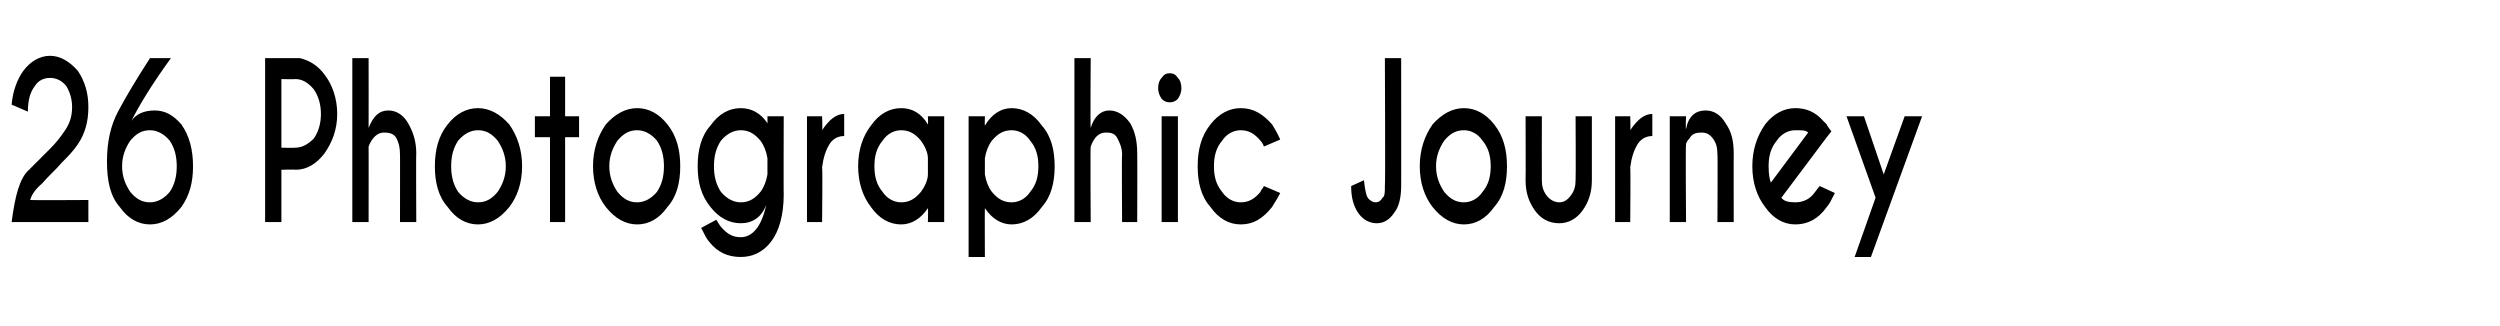 <?xml version="1.0" standalone="no"?>
<!DOCTYPE svg PUBLIC "-//W3C//DTD SVG 1.1//EN" "http://www.w3.org/Graphics/SVG/1.1/DTD/svg11.dtd">
<svg xmlns="http://www.w3.org/2000/svg" version="1.1" width="215px" height="28px" viewBox="0 -5 215 28" style="top:-5px">
  <desc>26 Photographic Journey</desc>
  <defs/>
  <g id="Polygon180006">
    <path d="M 1 14.1 C 1.3 11.8 1.7 10.3 2.5 9.6 C 3.2 8.9 3.8 8.3 4.3 7.8 C 4.8 7.3 5.2 6.8 5.6 6.2 C 6 5.6 6.2 5 6.2 4.2 C 6.2 3.5 6 2.9 5.7 2.4 C 5.3 1.9 4.8 1.7 4.3 1.7 C 3.8 1.7 3.3 1.9 3 2.4 C 2.6 2.9 2.4 3.6 2.4 4.6 C 2.4 4.6 1 4 1 4 C 1.1 2.8 1.5 1.8 2 1.1 C 2.6 0.3 3.4 -0.2 4.3 -0.2 C 5.2 -0.2 6 0.3 6.7 1.1 C 7.3 2 7.6 3 7.6 4.2 C 7.6 5.5 7.3 6.5 6.7 7.4 C 6.3 8 5.8 8.5 5.3 9 C 4.8 9.6 4.2 10.1 3.6 10.8 C 3 11.3 2.7 11.8 2.6 12.2 C 2.61 12.23 7.6 12.2 7.6 12.2 L 7.6 14.1 L 1 14.1 C 1 14.1 1.01 14.06 1 14.1 Z M 10.5 9.3 C 10.5 10.2 10.8 10.9 11.2 11.5 C 11.7 12.1 12.2 12.4 12.9 12.4 C 13.5 12.4 14.1 12.1 14.6 11.5 C 15 10.9 15.2 10.2 15.2 9.3 C 15.2 8.4 15 7.7 14.6 7.1 C 14.1 6.5 13.5 6.2 12.9 6.2 C 12.2 6.2 11.7 6.5 11.2 7.1 C 10.8 7.7 10.5 8.4 10.5 9.3 Z M 14.7 0 C 13.1 2.2 12 4 11.3 5.4 C 11.7 4.8 12.4 4.5 13.3 4.5 C 14.2 4.5 14.9 4.9 15.6 5.7 C 16.3 6.7 16.6 7.9 16.6 9.3 C 16.6 10.7 16.3 11.8 15.6 12.8 C 14.8 13.8 13.9 14.3 12.9 14.3 C 11.9 14.3 11 13.8 10.3 12.8 C 9.5 11.9 9.2 10.6 9.2 8.9 C 9.2 8.9 9.2 8.9 9.2 8.9 C 9.2 7.2 9.5 5.8 10.2 4.5 C 10.9 3.2 11.8 1.7 12.9 0 C 12.94 0 14.7 0 14.7 0 C 14.7 0 14.73 0 14.7 0 Z M 24.2 9.6 L 24.2 14.1 L 22.8 14.1 L 22.8 0 C 22.8 0 25.78 0 25.8 0 C 26.6 0.2 27.3 0.6 27.9 1.4 C 28.6 2.3 29 3.5 29 4.8 C 29 6.1 28.6 7.2 27.9 8.2 C 27.2 9.1 26.4 9.6 25.4 9.6 C 25.4 9.56 24.2 9.6 24.2 9.6 Z M 24.2 1.8 L 24.2 7.7 C 24.2 7.7 25.4 7.73 25.4 7.7 C 26 7.7 26.5 7.4 27 6.9 C 27.4 6.3 27.6 5.6 27.6 4.8 C 27.6 4 27.4 3.3 27 2.7 C 26.5 2.1 26 1.8 25.4 1.8 C 25.4 1.83 24.2 1.8 24.2 1.8 Z M 30.3 0 L 31.7 0 C 31.7 0 31.71 5.99 31.7 6 C 32.1 5 32.6 4.5 33.4 4.5 C 34.1 4.5 34.7 4.9 35.1 5.6 C 35.5 6.3 35.8 7.1 35.8 8.2 C 35.77 8.18 35.8 14.1 35.8 14.1 L 34.4 14.1 C 34.4 14.1 34.41 8.25 34.4 8.3 C 34.4 7.7 34.3 7.3 34.1 6.9 C 33.9 6.5 33.5 6.4 33 6.4 C 32.5 6.4 32 6.8 31.7 7.6 C 31.71 7.57 31.7 14.1 31.7 14.1 L 30.3 14.1 L 30.3 0 Z M 41.1 4.3 C 42.1 4.3 43 4.8 43.8 5.7 C 44.5 6.7 44.9 7.9 44.9 9.3 C 44.9 10.7 44.5 11.9 43.8 12.8 C 43 13.8 42.1 14.3 41.1 14.3 C 40.1 14.3 39.2 13.8 38.5 12.8 C 37.7 11.9 37.4 10.7 37.4 9.3 C 37.4 7.9 37.7 6.7 38.5 5.7 C 39.2 4.8 40.1 4.3 41.1 4.3 Z M 41.1 6.2 C 40.5 6.2 39.9 6.5 39.4 7.1 C 39 7.7 38.8 8.4 38.8 9.3 C 38.8 10.2 39 10.9 39.4 11.5 C 39.9 12.1 40.5 12.4 41.1 12.4 C 41.8 12.4 42.3 12.1 42.8 11.5 C 43.2 10.9 43.5 10.2 43.5 9.3 C 43.5 8.4 43.2 7.7 42.8 7.1 C 42.3 6.5 41.8 6.2 41.1 6.2 C 41.1 6.2 41.1 6.2 41.1 6.2 Z M 47.3 5 L 47.3 1.6 L 48.6 1.6 L 48.6 5 L 49.8 5 L 49.8 6.8 L 48.6 6.8 L 48.6 14.1 L 47.3 14.1 L 47.3 6.8 L 46 6.8 L 46 5 L 47.3 5 Z M 54.8 4.3 C 55.8 4.3 56.7 4.8 57.4 5.7 C 58.2 6.7 58.5 7.9 58.5 9.3 C 58.5 10.7 58.2 11.9 57.4 12.8 C 56.7 13.8 55.8 14.3 54.8 14.3 C 53.8 14.3 52.9 13.8 52.1 12.8 C 51.4 11.9 51 10.7 51 9.3 C 51 7.9 51.4 6.7 52.1 5.7 C 52.9 4.8 53.8 4.3 54.8 4.3 Z M 54.8 6.2 C 54.1 6.2 53.6 6.5 53.1 7.1 C 52.7 7.7 52.4 8.4 52.4 9.3 C 52.4 10.2 52.7 10.9 53.1 11.5 C 53.6 12.1 54.1 12.4 54.8 12.4 C 55.4 12.4 56 12.1 56.5 11.5 C 56.9 10.9 57.1 10.2 57.1 9.3 C 57.1 8.4 56.9 7.7 56.5 7.1 C 56 6.5 55.4 6.2 54.8 6.2 C 54.8 6.2 54.8 6.2 54.8 6.2 Z M 66 8.6 C 65.9 8 65.7 7.5 65.4 7.1 C 64.9 6.5 64.4 6.2 63.7 6.2 C 63.1 6.2 62.5 6.5 62 7.1 C 61.6 7.7 61.4 8.4 61.4 9.3 C 61.4 10.2 61.6 10.9 62 11.5 C 62.5 12.1 63.1 12.4 63.7 12.4 C 64.4 12.4 64.9 12.1 65.4 11.5 C 65.7 11.1 65.9 10.6 66 10 C 66 10 66 8.6 66 8.6 Z M 63.7 4.3 C 64.6 4.3 65.4 4.7 66 5.6 C 66.01 5.64 66 5 66 5 L 67.4 5 C 67.4 5 67.38 11.74 67.4 11.7 C 67.4 13.5 67 14.9 66.3 15.8 C 65.6 16.7 64.7 17.1 63.7 17.1 C 62.6 17.1 61.7 16.7 61 15.8 C 60.8 15.6 60.6 15.2 60.3 14.6 C 60.3 14.6 61.6 13.9 61.6 13.9 C 61.8 14.2 61.9 14.4 62 14.5 C 62.5 15.1 63 15.4 63.7 15.4 C 64.7 15.4 65.5 14.5 65.9 12.6 C 65.5 13.7 64.7 14.2 63.7 14.2 C 62.7 14.2 61.8 13.7 61.1 12.8 C 60.3 11.8 60 10.7 60 9.3 C 60 7.9 60.3 6.7 61.1 5.8 C 61.8 4.8 62.7 4.3 63.7 4.3 C 63.7 4.3 63.7 4.3 63.7 4.3 Z M 70.7 6.2 C 71.3 5.3 71.9 4.8 72.6 4.8 C 72.6 4.8 72.6 6.7 72.6 6.7 C 72.1 6.7 71.7 6.9 71.4 7.3 C 71 7.9 70.8 8.6 70.7 9.4 C 70.75 9.41 70.7 14.1 70.7 14.1 L 69.4 14.1 L 69.4 5 L 70.7 5 C 70.7 5 70.75 6.24 70.7 6.2 Z M 79.2 11.5 C 79.5 11.1 79.8 10.5 79.8 10 C 79.8 10 79.8 8.6 79.8 8.6 C 79.8 8.1 79.5 7.5 79.2 7.1 C 78.7 6.5 78.2 6.2 77.5 6.2 C 76.9 6.2 76.3 6.5 75.9 7.1 C 75.4 7.7 75.2 8.4 75.2 9.3 C 75.2 10.2 75.4 10.9 75.9 11.5 C 76.3 12.1 76.9 12.4 77.5 12.4 C 78.2 12.4 78.7 12.1 79.2 11.5 C 79.2 11.5 79.2 11.5 79.2 11.5 Z M 77.5 4.3 C 78.4 4.3 79.2 4.7 79.8 5.7 C 79.83 5.65 79.8 5 79.8 5 L 81.2 5 L 81.2 14.1 L 79.8 14.1 C 79.8 14.1 79.83 12.94 79.8 12.9 C 79.2 13.8 78.4 14.3 77.5 14.3 C 76.5 14.3 75.6 13.8 74.9 12.8 C 74.2 11.9 73.8 10.7 73.8 9.3 C 73.8 7.9 74.2 6.7 74.9 5.8 C 75.6 4.8 76.5 4.3 77.5 4.3 C 77.5 4.3 77.5 4.3 77.5 4.3 Z M 85.3 7.1 C 85 7.5 84.8 8 84.7 8.6 C 84.7 8.6 84.7 10 84.7 10 C 84.8 10.6 85 11.1 85.3 11.5 C 85.8 12.1 86.3 12.4 87 12.4 C 87.6 12.4 88.2 12.1 88.6 11.5 C 89.1 10.9 89.3 10.2 89.3 9.3 C 89.3 8.4 89.1 7.7 88.6 7.1 C 88.2 6.5 87.6 6.2 87 6.2 C 86.3 6.2 85.8 6.5 85.3 7.1 C 85.3 7.1 85.3 7.1 85.3 7.1 Z M 87 14.3 C 86.1 14.3 85.3 13.8 84.7 12.9 C 84.68 12.94 84.7 17.1 84.7 17.1 L 83.3 17.1 L 83.3 5 L 84.7 5 C 84.7 5 84.68 5.84 84.7 5.8 C 85.3 4.8 86.1 4.3 87 4.3 C 88 4.3 88.9 4.8 89.6 5.8 C 90.4 6.7 90.7 7.9 90.7 9.3 C 90.7 10.7 90.4 11.9 89.6 12.8 C 88.9 13.8 88 14.3 87 14.3 C 87 14.3 87 14.3 87 14.3 Z M 92.4 0 L 93.8 0 C 93.8 0 93.76 5.99 93.8 6 C 94.1 5 94.7 4.5 95.4 4.5 C 96.1 4.5 96.7 4.9 97.2 5.6 C 97.6 6.3 97.8 7.1 97.8 8.2 C 97.82 8.18 97.8 14.1 97.8 14.1 L 96.5 14.1 C 96.5 14.1 96.46 8.25 96.5 8.3 C 96.5 7.7 96.3 7.3 96.1 6.9 C 95.9 6.5 95.6 6.4 95.1 6.4 C 94.5 6.4 94.1 6.8 93.8 7.6 C 93.76 7.57 93.8 14.1 93.8 14.1 L 92.4 14.1 L 92.4 0 Z M 101.3 5 L 101.3 14.1 L 99.9 14.1 L 99.9 5 L 101.3 5 Z M 100.6 1.3 C 100.9 1.3 101.1 1.4 101.3 1.7 C 101.5 1.9 101.6 2.2 101.6 2.6 C 101.6 2.9 101.5 3.2 101.3 3.5 C 101.1 3.7 100.9 3.8 100.6 3.8 C 100.3 3.8 100.1 3.7 99.9 3.5 C 99.7 3.2 99.6 2.9 99.6 2.6 C 99.6 2.2 99.7 1.9 99.9 1.7 C 100.1 1.4 100.3 1.3 100.6 1.3 C 100.6 1.3 100.6 1.3 100.6 1.3 Z M 108.4 11.5 C 108.4 11.4 108.6 11.2 108.7 11 C 108.7 11 110.1 11.6 110.1 11.6 C 109.8 12.2 109.5 12.6 109.4 12.8 C 108.6 13.8 107.8 14.3 106.7 14.3 C 105.7 14.3 104.8 13.8 104.1 12.8 C 103.3 11.9 103 10.7 103 9.3 C 103 7.9 103.3 6.7 104.1 5.7 C 104.8 4.8 105.7 4.3 106.7 4.3 C 107.8 4.3 108.6 4.8 109.4 5.7 C 109.5 5.9 109.8 6.3 110.1 7 C 110.1 7 108.7 7.6 108.7 7.6 C 108.6 7.3 108.4 7.1 108.4 7.1 C 107.9 6.5 107.4 6.2 106.7 6.2 C 106.1 6.2 105.5 6.5 105.1 7.1 C 104.6 7.7 104.4 8.4 104.4 9.3 C 104.4 10.2 104.6 10.9 105.1 11.5 C 105.5 12.1 106.1 12.4 106.7 12.4 C 107.4 12.4 107.9 12.1 108.4 11.5 C 108.4 11.5 108.4 11.5 108.4 11.5 Z M 120.5 11 C 120.5 12 120.3 12.8 119.9 13.3 C 119.5 13.9 119 14.2 118.4 14.2 C 117.8 14.2 117.2 13.9 116.8 13.3 C 116.4 12.7 116.2 12 116.2 11 C 116.2 11 117.3 10.5 117.3 10.5 C 117.4 11.4 117.5 11.9 117.7 12.1 C 117.9 12.3 118.1 12.4 118.3 12.4 C 118.3 12.4 118.3 12.4 118.3 12.4 C 118.6 12.4 118.8 12.2 118.9 12 C 119.1 11.9 119.1 11.5 119.1 11 C 119.15 10.97 119.1 0 119.1 0 L 120.5 0 C 120.5 0 120.51 11.05 120.5 11 Z M 125.9 4.3 C 126.9 4.3 127.8 4.8 128.5 5.7 C 129.3 6.7 129.6 7.9 129.6 9.3 C 129.6 10.7 129.3 11.9 128.5 12.8 C 127.8 13.8 126.9 14.3 125.9 14.3 C 124.9 14.3 124 13.8 123.2 12.8 C 122.5 11.9 122.1 10.7 122.1 9.3 C 122.1 7.9 122.5 6.7 123.2 5.7 C 124 4.8 124.9 4.3 125.9 4.3 Z M 125.9 6.2 C 125.2 6.2 124.7 6.5 124.2 7.1 C 123.8 7.7 123.5 8.4 123.5 9.3 C 123.5 10.2 123.8 10.9 124.2 11.5 C 124.7 12.1 125.2 12.4 125.9 12.4 C 126.5 12.4 127.1 12.1 127.5 11.5 C 128 10.9 128.2 10.2 128.2 9.3 C 128.2 8.4 128 7.7 127.5 7.1 C 127.1 6.5 126.5 6.2 125.9 6.2 C 125.9 6.2 125.9 6.2 125.9 6.2 Z M 136.1 13.1 C 135.6 13.8 134.9 14.2 134.1 14.2 C 133.2 14.2 132.5 13.8 132 13.1 C 131.5 12.4 131.2 11.6 131.2 10.5 C 131.22 10.52 131.2 5 131.2 5 L 132.6 5 C 132.6 5 132.59 10.45 132.6 10.5 C 132.6 11 132.7 11.4 133 11.8 C 133.3 12.2 133.7 12.4 134.1 12.4 C 134.5 12.4 134.8 12.2 135.1 11.8 C 135.4 11.4 135.5 11 135.5 10.5 C 135.53 10.45 135.5 5 135.5 5 L 136.9 5 C 136.9 5 136.9 10.52 136.9 10.5 C 136.9 11.6 136.6 12.4 136.1 13.1 C 136.1 13.1 136.1 13.1 136.1 13.1 Z M 140.2 6.2 C 140.8 5.3 141.4 4.8 142.1 4.8 C 142.1 4.8 142.1 6.7 142.1 6.7 C 141.6 6.7 141.2 6.9 140.9 7.3 C 140.5 7.9 140.3 8.6 140.2 9.4 C 140.24 9.41 140.2 14.1 140.2 14.1 L 138.9 14.1 L 138.9 5 L 140.2 5 C 140.2 5 140.24 6.24 140.2 6.2 Z M 145.3 6.9 C 145.1 7.1 145 7.3 145 7.4 C 144.95 7.44 145 14.1 145 14.1 L 143.6 14.1 L 143.6 5 L 145 5 C 145 5 144.95 6.07 145 6.1 C 145.2 5 145.8 4.5 146.7 4.5 C 147.4 4.5 148 4.9 148.4 5.6 C 148.9 6.3 149.1 7.1 149.1 8.2 C 149.09 8.18 149.1 14.1 149.1 14.1 L 147.7 14.1 C 147.7 14.1 147.73 8.25 147.7 8.3 C 147.7 7.7 147.6 7.3 147.3 6.9 C 147 6.5 146.7 6.4 146.3 6.4 C 145.9 6.4 145.5 6.5 145.3 6.9 C 145.3 6.9 145.3 6.9 145.3 6.9 Z M 153.2 12 C 153.4 12.3 153.8 12.4 154.4 12.4 C 155.1 12.4 155.7 12.1 156.1 11.5 C 156.2 11.4 156.3 11.2 156.5 11 C 156.5 11 157.8 11.6 157.8 11.6 C 157.5 12.2 157.3 12.6 157.1 12.8 C 156.4 13.8 155.5 14.3 154.4 14.3 C 153.4 14.3 152.5 13.8 151.8 12.8 C 151.1 11.9 150.7 10.7 150.7 9.3 C 150.7 7.9 151.1 6.7 151.8 5.7 C 152.5 4.8 153.4 4.3 154.4 4.3 C 155.3 4.3 156.1 4.6 156.8 5.4 C 156.9 5.5 157 5.6 157.1 5.7 C 157.1 5.8 157.3 6 157.5 6.3 C 157.48 6.3 156.8 7.2 156.8 7.2 C 156.8 7.2 153.2 12.01 153.2 12 Z M 155.5 6.4 C 155.3 6.2 155 6.2 154.4 6.2 C 153.8 6.2 153.2 6.5 152.8 7.1 C 152.3 7.7 152.1 8.4 152.1 9.3 C 152.1 10 152.2 10.5 152.3 10.7 C 152.3 10.7 155.5 6.4 155.5 6.4 Z M 160.9 17.1 L 159.5 17.1 L 161.3 12 L 158.8 5 L 160.3 5 L 162 10 L 163.8 5 L 165.3 5 L 160.9 17.1 Z " stroke="none" fill="#000"/>
  </g>
</svg>